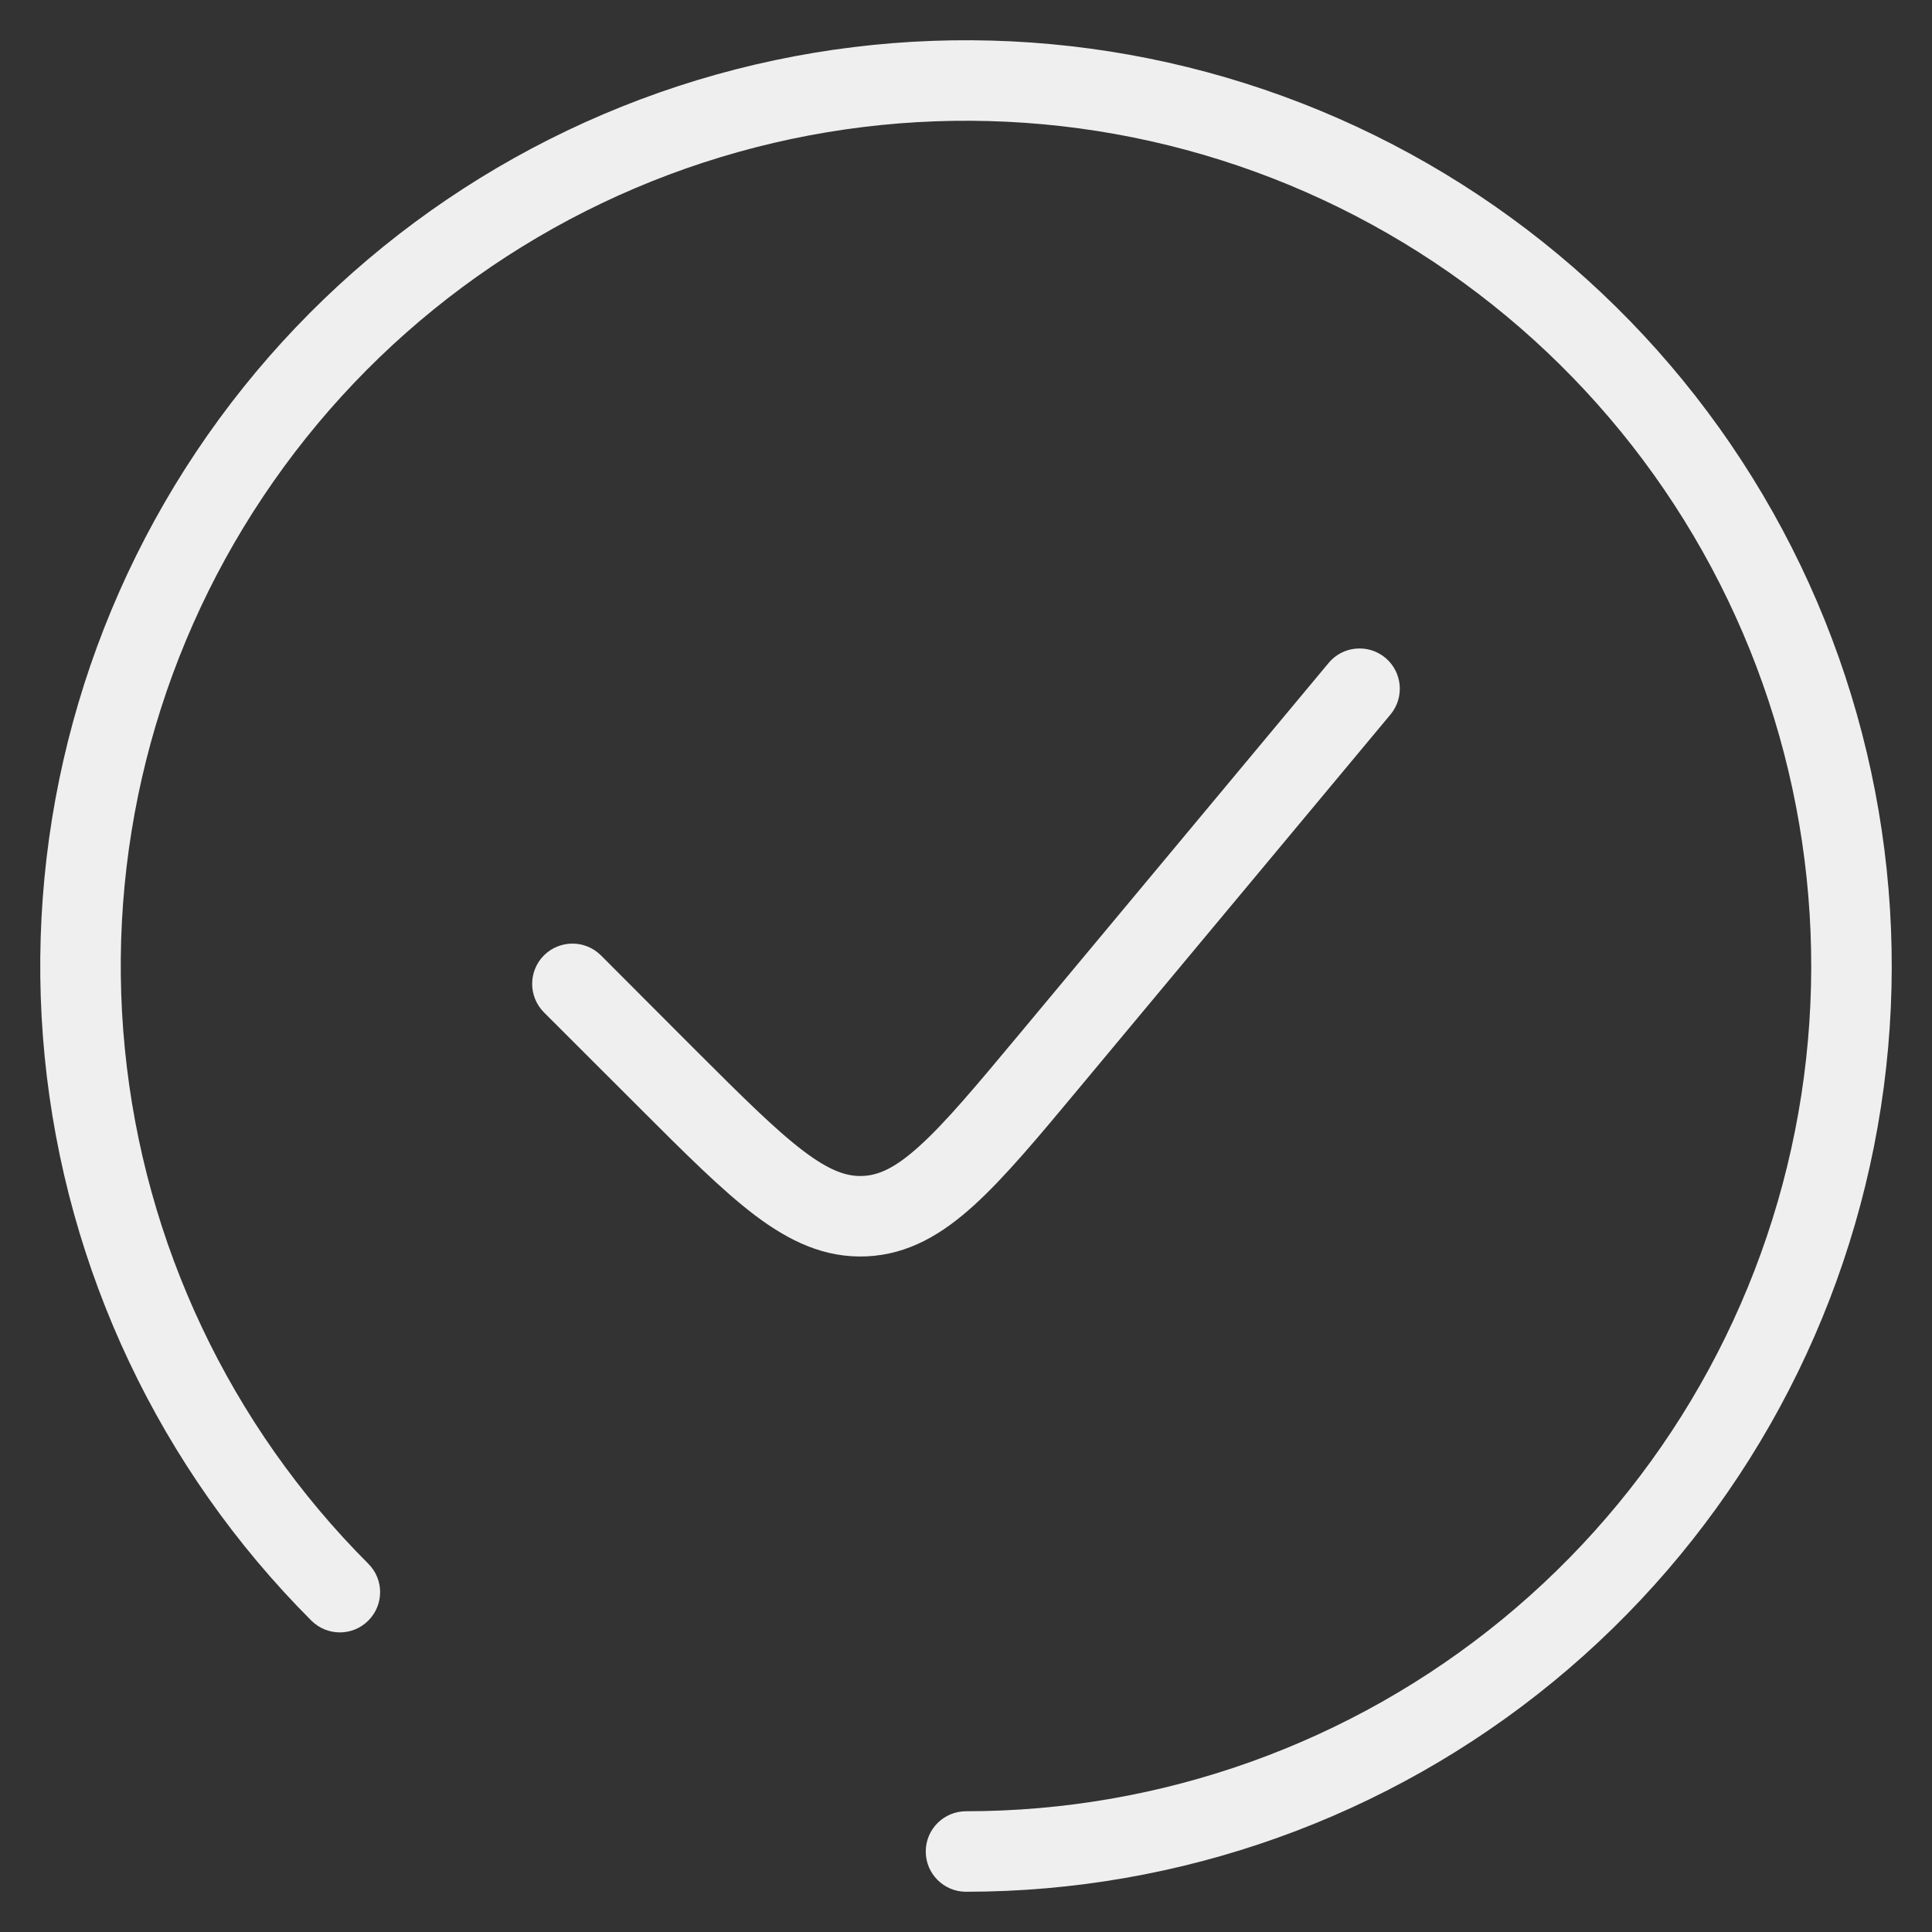 <svg width="24" height="24" viewBox="0 0 24 24" fill="none" xmlns="http://www.w3.org/2000/svg">
<rect x="0" y="0" width="24" height="24" fill="#333333" stroke="none"/>
<path fill-rule="evenodd" clip-rule="evenodd" d="M8.662 0.995C11.208 0.223 13.943 0.357 16.401 1.375C18.859 2.394 20.888 4.233 22.142 6.579C23.396 8.925 23.798 11.634 23.279 14.243C22.76 16.853 21.352 19.202 19.296 20.89C17.239 22.578 14.661 23.5 12 23.5C11.724 23.5 11.5 23.276 11.5 23C11.5 22.724 11.724 22.5 12 22.5C14.429 22.5 16.783 21.658 18.661 20.117C20.539 18.576 21.824 16.431 22.298 14.049C22.772 11.666 22.405 9.193 21.26 7.05C20.115 4.908 18.262 3.229 16.018 2.299C13.774 1.37 11.277 1.247 8.952 1.952C6.627 2.657 4.619 4.147 3.27 6.167C1.92 8.186 1.312 10.612 1.551 13.029C1.789 15.447 2.858 17.707 4.575 19.425C4.771 19.62 4.771 19.936 4.575 20.132C4.38 20.327 4.064 20.327 3.868 20.132C1.987 18.25 0.816 15.775 0.555 13.127C0.295 10.479 0.96 7.823 2.438 5.611C3.916 3.399 6.116 1.768 8.662 0.995Z" fill="#EFEFEF"/>
<path fill-rule="evenodd" clip-rule="evenodd" d="M17.209 8.171C16.997 7.995 16.681 8.023 16.505 8.235L12.665 12.843C12.124 13.492 11.752 13.937 11.428 14.231C11.116 14.515 10.912 14.599 10.72 14.608C10.527 14.617 10.316 14.552 9.979 14.297C9.631 14.033 9.219 13.623 8.622 13.027L7.465 11.868C7.269 11.673 6.953 11.673 6.757 11.868C6.562 12.064 6.562 12.38 6.757 12.576L7.942 13.76C8.506 14.324 8.966 14.784 9.376 15.095C9.804 15.418 10.243 15.63 10.765 15.607C11.286 15.583 11.704 15.332 12.101 14.971C12.482 14.625 12.899 14.125 13.409 13.512L17.273 8.876C17.45 8.663 17.421 8.348 17.209 8.171Z" fill="#EFEFEF"/>
</svg>
